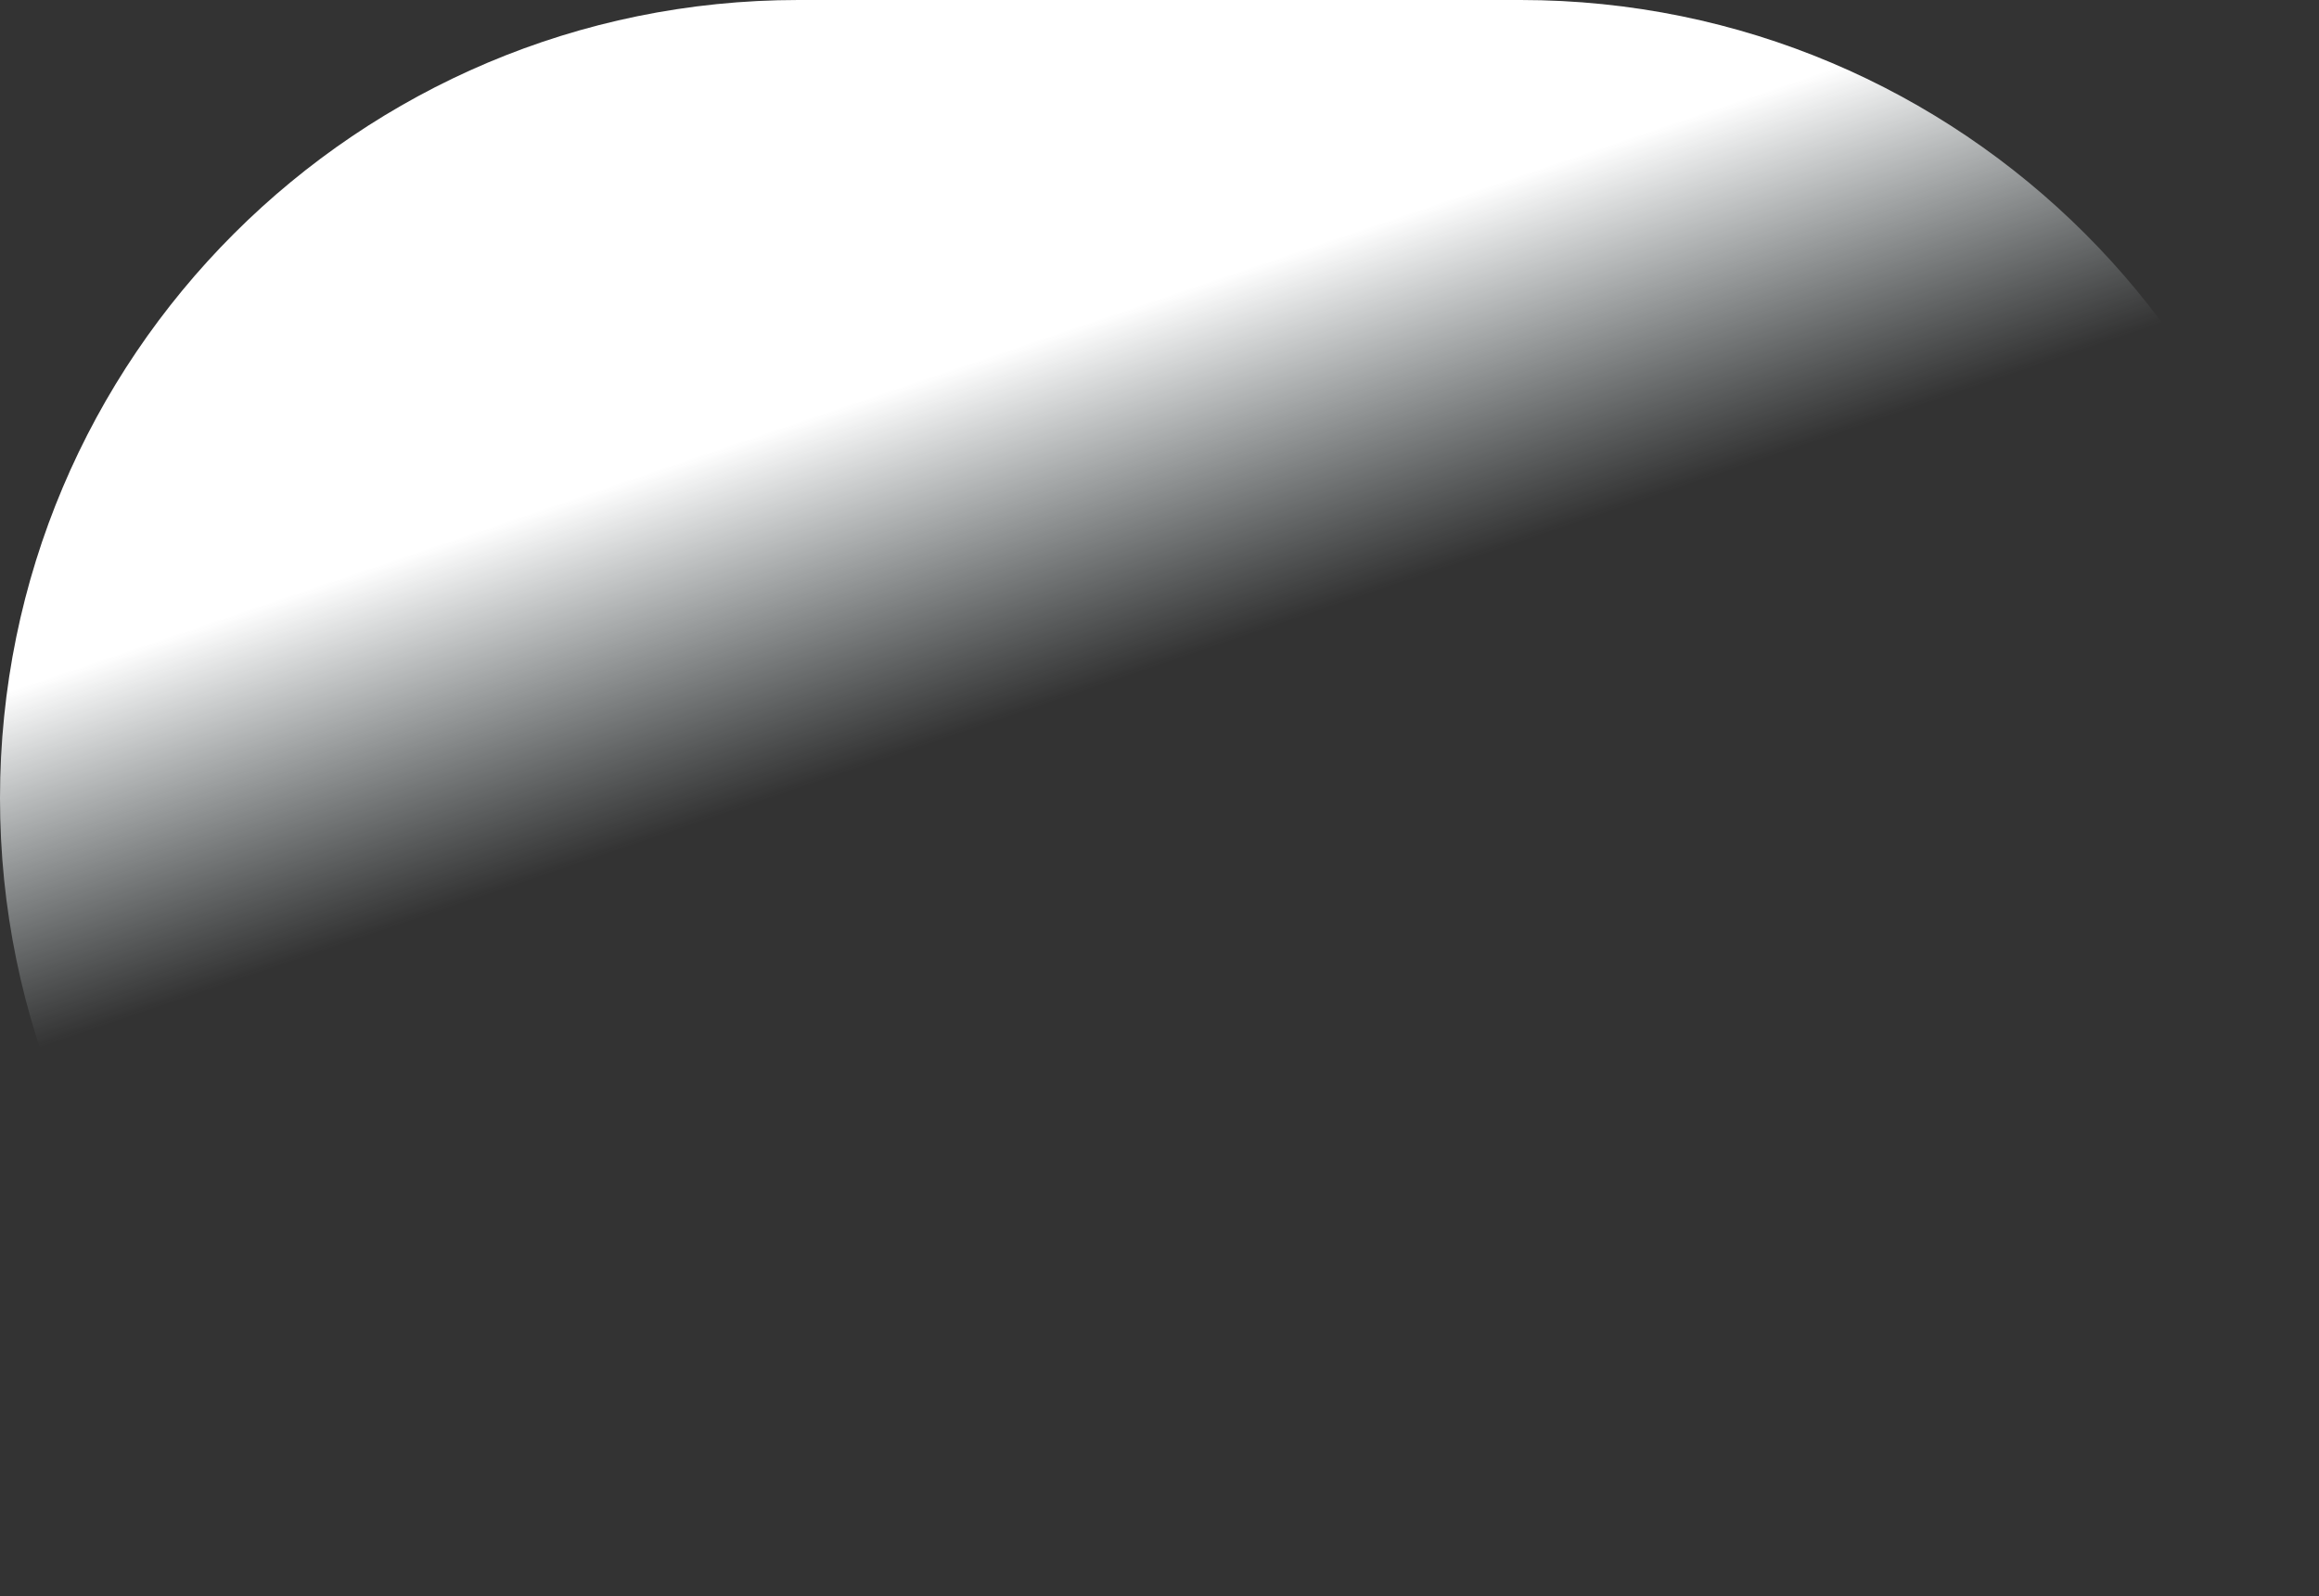 <?xml version="1.0" encoding="UTF-8"?>
<svg width="1387px" height="955px" viewBox="0 0 1387 955" version="1.1" xmlns="http://www.w3.org/2000/svg" xmlns:xlink="http://www.w3.org/1999/xlink">
    <rect x="0" y="0" width="1387" height="955" fill="#333333" stroke="none"/>
    <title>bg_overlay_oval_02</title>
    <defs>
        <linearGradient x1="47.782%" y1="37.841%" x2="29.403%" y2="28.665%" id="linearGradient-1">
            <stop stop-color="#DCE8EB" stop-opacity="0" offset="0%"></stop>
            <stop stop-color="#FFFFFF" offset="100%"></stop>
        </linearGradient>
    </defs>
    <g id="Symbols" stroke="none" stroke-width="1" fill="none" fill-rule="evenodd">
        <g id="bg/overlay/oval_02" fill="url(#linearGradient-1)" fill-rule="nonzero">
            <path d="M693.5,-216 C957.216,-216 1171,-2.216 1171,261.5 L1171,693.5 C1171,957.216 957.216,1171 693.5,1171 C429.784,1171 216,957.216 216,693.5 L216,261.5 C216,-2.216 429.784,-216 693.5,-216 Z" id="Rectangle" transform="translate(693.5, 477.5) scale(-1, 1) rotate(-270) translate(-693.5, -477.5)"></path>
        </g>
    </g>
</svg>